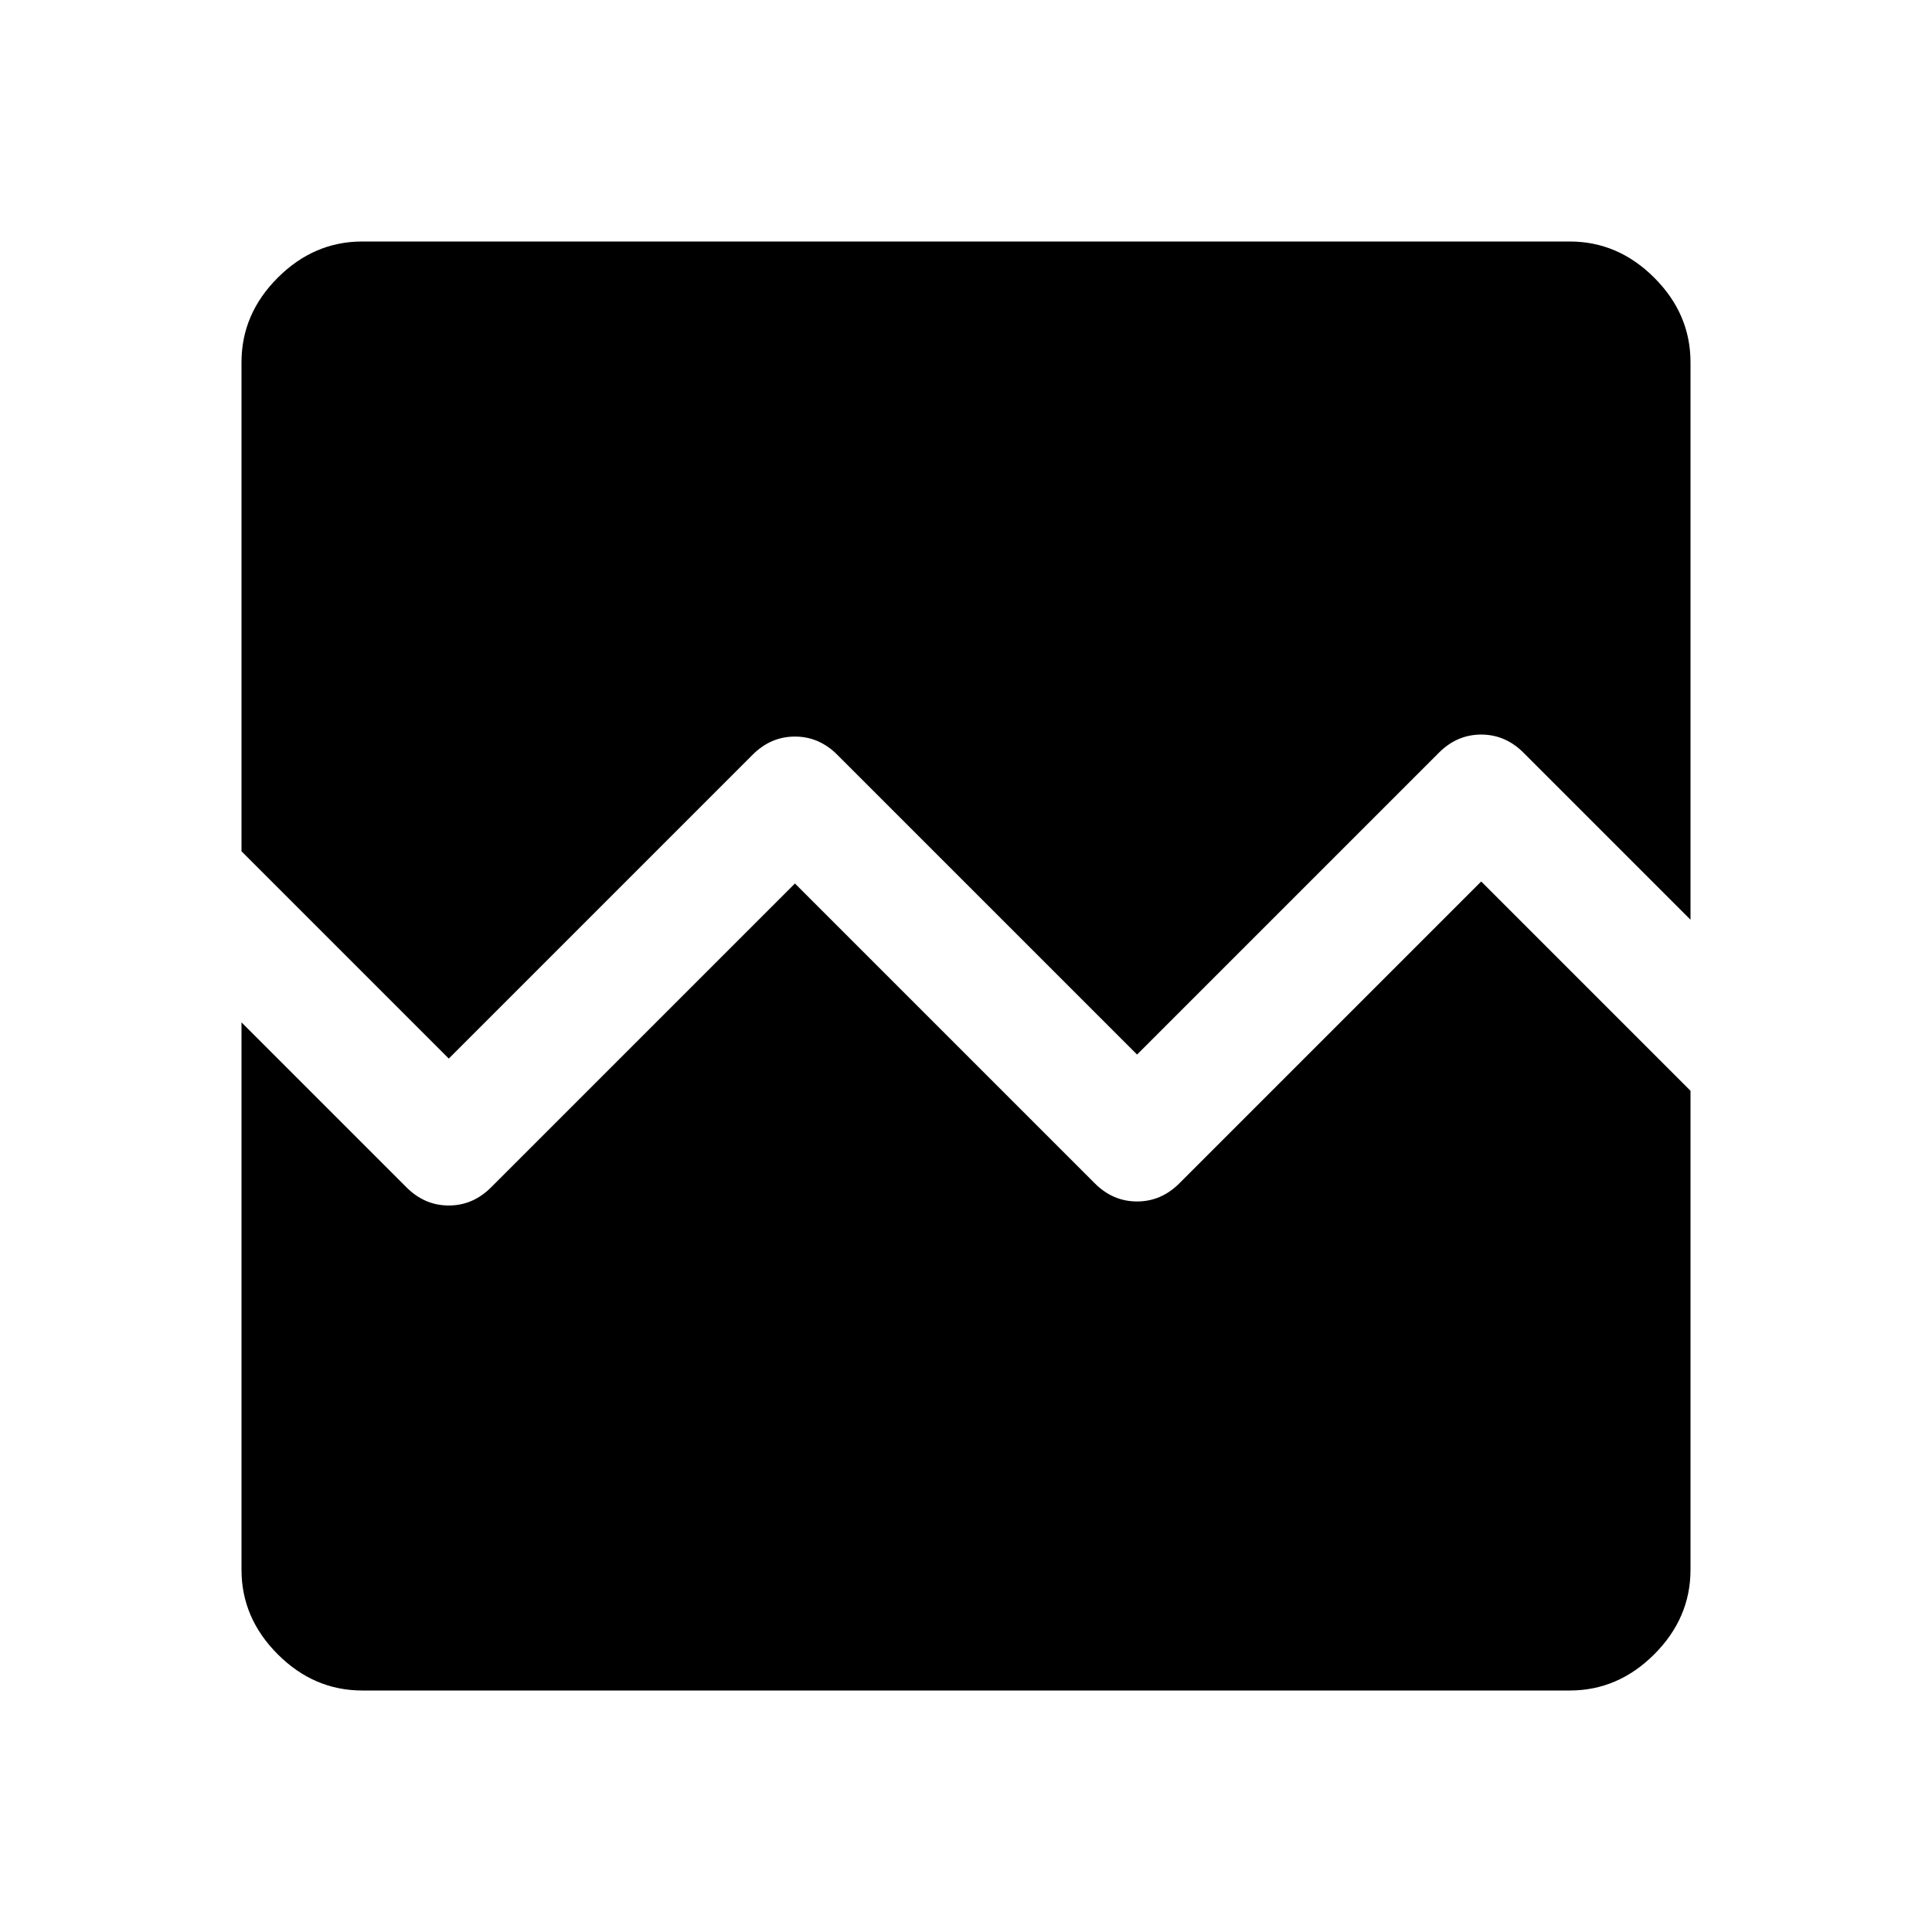<svg xmlns="http://www.w3.org/2000/svg" height="48px" viewBox="0 -960 960 960" width="48px" fill="#000000"><path d="M180-120q-24 0-42-18t-18-42v-272l82 82q9 9 21 9t21-9l151-151 149 149q9 9 21 9t21-9l150-150 104 104v238q0 24-18 42t-42 18H180Zm0-720h600q24 0 42 18t18 42v277l-83-83q-9-9-21-9t-21 9L565-436 416-585q-9-9-21-9t-21 9L223-434 120-537v-243q0-24 18-42t42-18Z"/></svg>